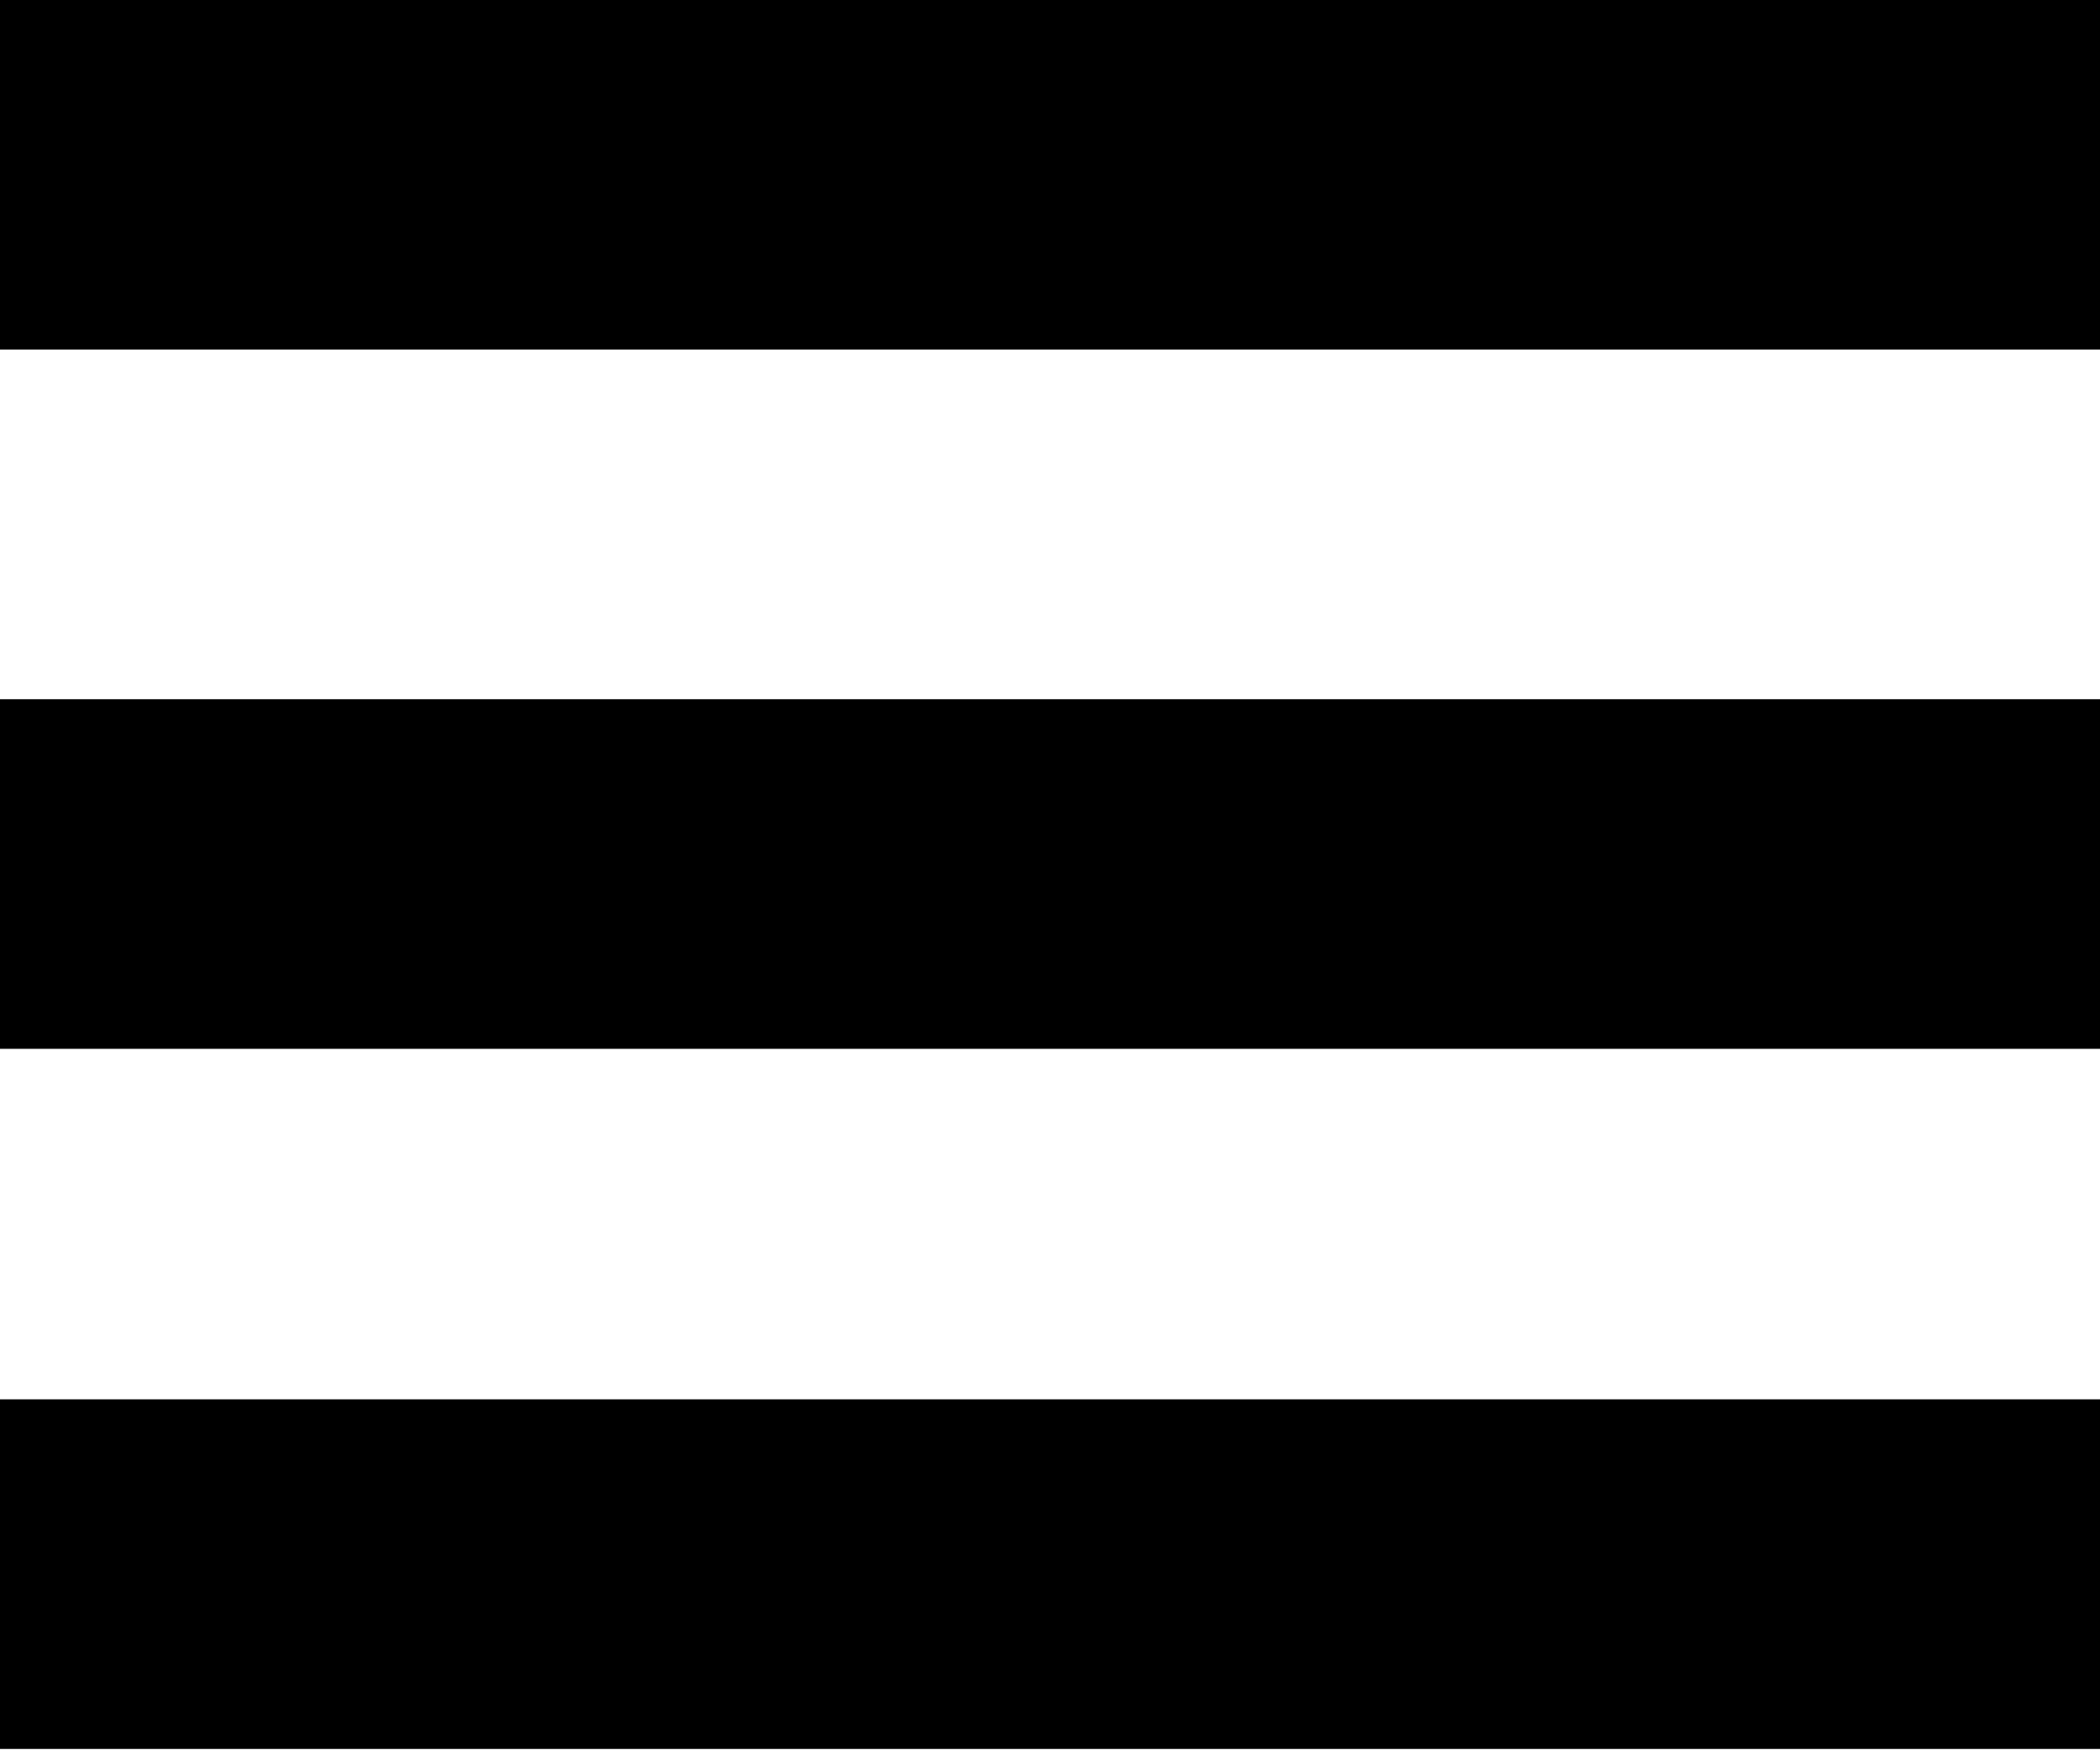 <svg xmlns="http://www.w3.org/2000/svg" width="13.818" height="11.515" viewBox="0 0 13.818 11.515">
  <path id="iconmonstr-menu-1" d="M13.818,4.3H0V2H13.818Zm0,2.3H0v2.3H13.818Zm0,4.606H0v2.3H13.818Z" transform="translate(0 -2)"/>
</svg>
